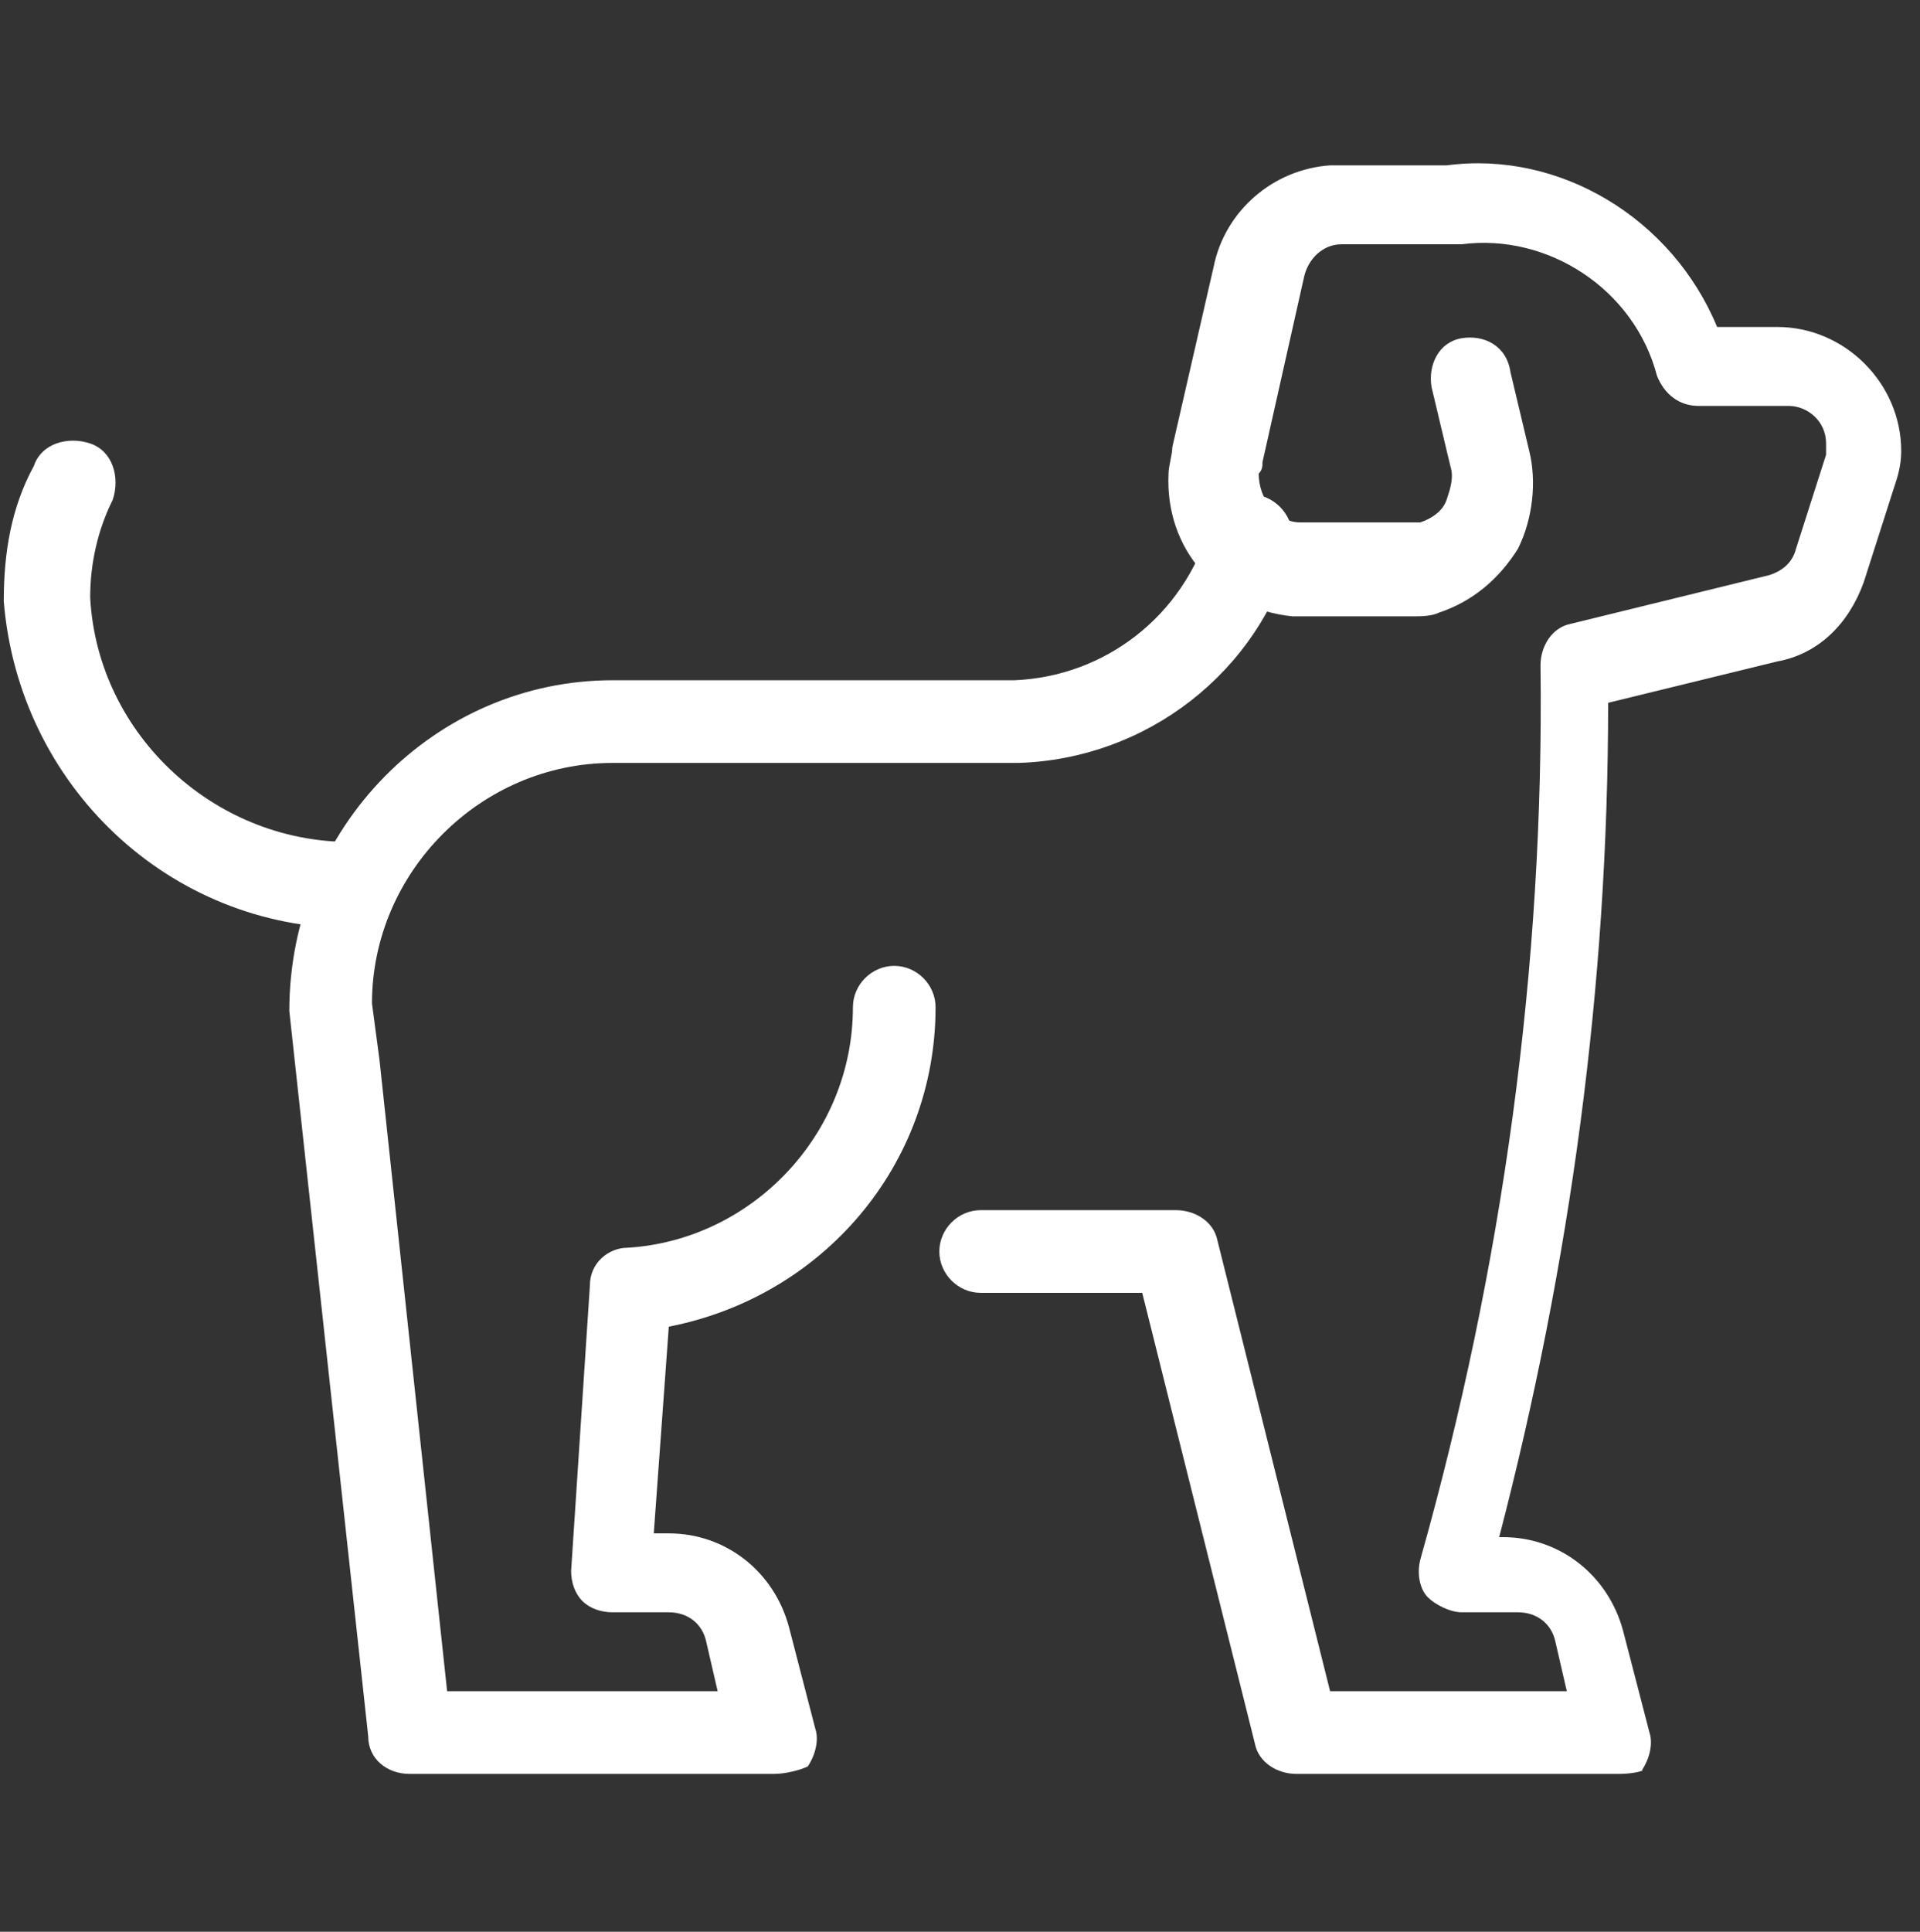 <?xml version="1.0" encoding="UTF-8"?>
<!-- Generator: Adobe Illustrator 27.4.0, SVG Export Plug-In . SVG Version: 6.00 Build 0)  -->
<svg xmlns="http://www.w3.org/2000/svg" xmlns:xlink="http://www.w3.org/1999/xlink" version="1.1" id="Ebene_1" x="0px" y="0px" viewBox="0 0 51.1 51.4" style="enable-background:new 0 0 51.1 51.4;" xml:space="preserve">
<rect x="0" y="0" width="51.1" height="51.4" fill="#333333" stroke="none"/>
<style type="text/css">
	.st0{fill:#FFFFFF;}
</style>
<g id="Gruppe_492" transform="translate(0 0)">
	<path class="st0" d="M20.6,47.2h-9.7c-0.6,0-1.1-0.4-1.1-1L7.7,26.9c0-4.9,3.9-8.8,8.6-8.8H27c2.4-0.1,4.5-1.7,5.2-4.1   c0.2-0.6,0.8-0.9,1.4-0.8c0.6,0.2,0.9,0.8,0.8,1.4c-0.9,3.3-3.9,5.6-7.3,5.7H16.3c-3.5,0-6.4,2.9-6.4,6.4l0.2,1.5L11.9,45h7.2   l-0.3-1.3c-0.1-0.5-0.5-0.8-1-0.8l0,0h-1.5c-0.3,0-0.6-0.1-0.8-0.3c-0.2-0.2-0.3-0.5-0.3-0.8l0.5-7.6c0-0.6,0.5-1,1-1   c3.3-0.2,6-3,6-6.4c0-0.6,0.5-1.1,1.1-1.1l0,0c0.6,0,1.1,0.5,1.1,1.1c0,4.2-3,7.7-7.1,8.5l-0.4,5.5h0.4h0c1.5,0,2.8,1,3.2,2.5   l0.7,2.7c0.1,0.3,0,0.7-0.2,1C21.3,47.1,20.9,47.2,20.6,47.2z"></path>
	<path class="st0" d="M9.4,24.7c-4.9,0-8.9-3.8-9.3-8.7c0-1.3,0.2-2.5,0.8-3.6c0.2-0.6,0.9-0.8,1.5-0.6c0.6,0.2,0.8,0.9,0.6,1.5   c-0.4,0.8-0.6,1.7-0.6,2.6c0.2,3.7,3.4,6.6,7.1,6.5c0.7,0,1.1,0.5,1.1,1.1S10.1,24.7,9.4,24.7C9.5,24.7,9.4,24.7,9.4,24.7z"></path>
	<path class="st0" d="M43.1,47.2h-8.6c-0.5,0-1-0.3-1.1-0.8l-3-12h-4.3c-0.6,0-1.1-0.5-1.1-1.1s0.5-1.1,1.1-1.1h5.2   c0.5,0,1,0.3,1.1,0.8l3,12h6.3l-0.3-1.3c-0.1-0.5-0.5-0.8-1-0.8l0,0h-1.5c-0.3,0-0.7-0.2-0.9-0.4s-0.3-0.6-0.2-1   c2.2-7.8,3.3-15.8,3.2-23.8c0-0.5,0.3-1,0.8-1.1l5.3-1.3c0.3-0.1,0.6-0.3,0.7-0.7l0.8-2.5c0-0.1,0-0.2,0-0.3c0-0.6-0.5-1-1-1h-2.4   c-0.5,0-0.9-0.3-1.1-0.8c-0.6-2.3-2.9-3.8-5.2-3.5l-3.2,0c-0.5,0-0.9,0.4-1,0.9l-1.1,4.9c0,0.1,0,0.2-0.1,0.3   c0,0.7,0.5,1.3,1.1,1.3h3c0,0,0.1,0,0.2,0c0.3-0.1,0.6-0.3,0.7-0.6s0.2-0.6,0.1-0.9l-0.5-2.1c-0.1-0.6,0.2-1.2,0.8-1.3   c0.6-0.1,1.2,0.2,1.3,0.9l0.5,2.1c0.2,0.8,0.1,1.8-0.3,2.6c-0.5,0.8-1.2,1.4-2.1,1.7c-0.2,0.1-0.5,0.1-0.7,0.1h-3.2   c-2-0.2-3.4-1.8-3.3-3.8c0-0.2,0.1-0.5,0.1-0.7l1.1-4.8c0.3-1.5,1.6-2.6,3.1-2.7h3.1c3-0.4,6,1.4,7.2,4.3h1.6   c1.8,0,3.3,1.5,3.3,3.3c0,0.4-0.1,0.7-0.2,1l-0.8,2.5c-0.4,1.1-1.2,1.9-2.3,2.1l-4.5,1.1c0,7.5-1,14.9-2.9,22.2h0.1h0   c1.5,0,2.8,1,3.2,2.5l0.7,2.7c0.1,0.3,0,0.7-0.2,1C43.8,47.1,43.5,47.2,43.1,47.2z"></path>
</g>
</svg>
